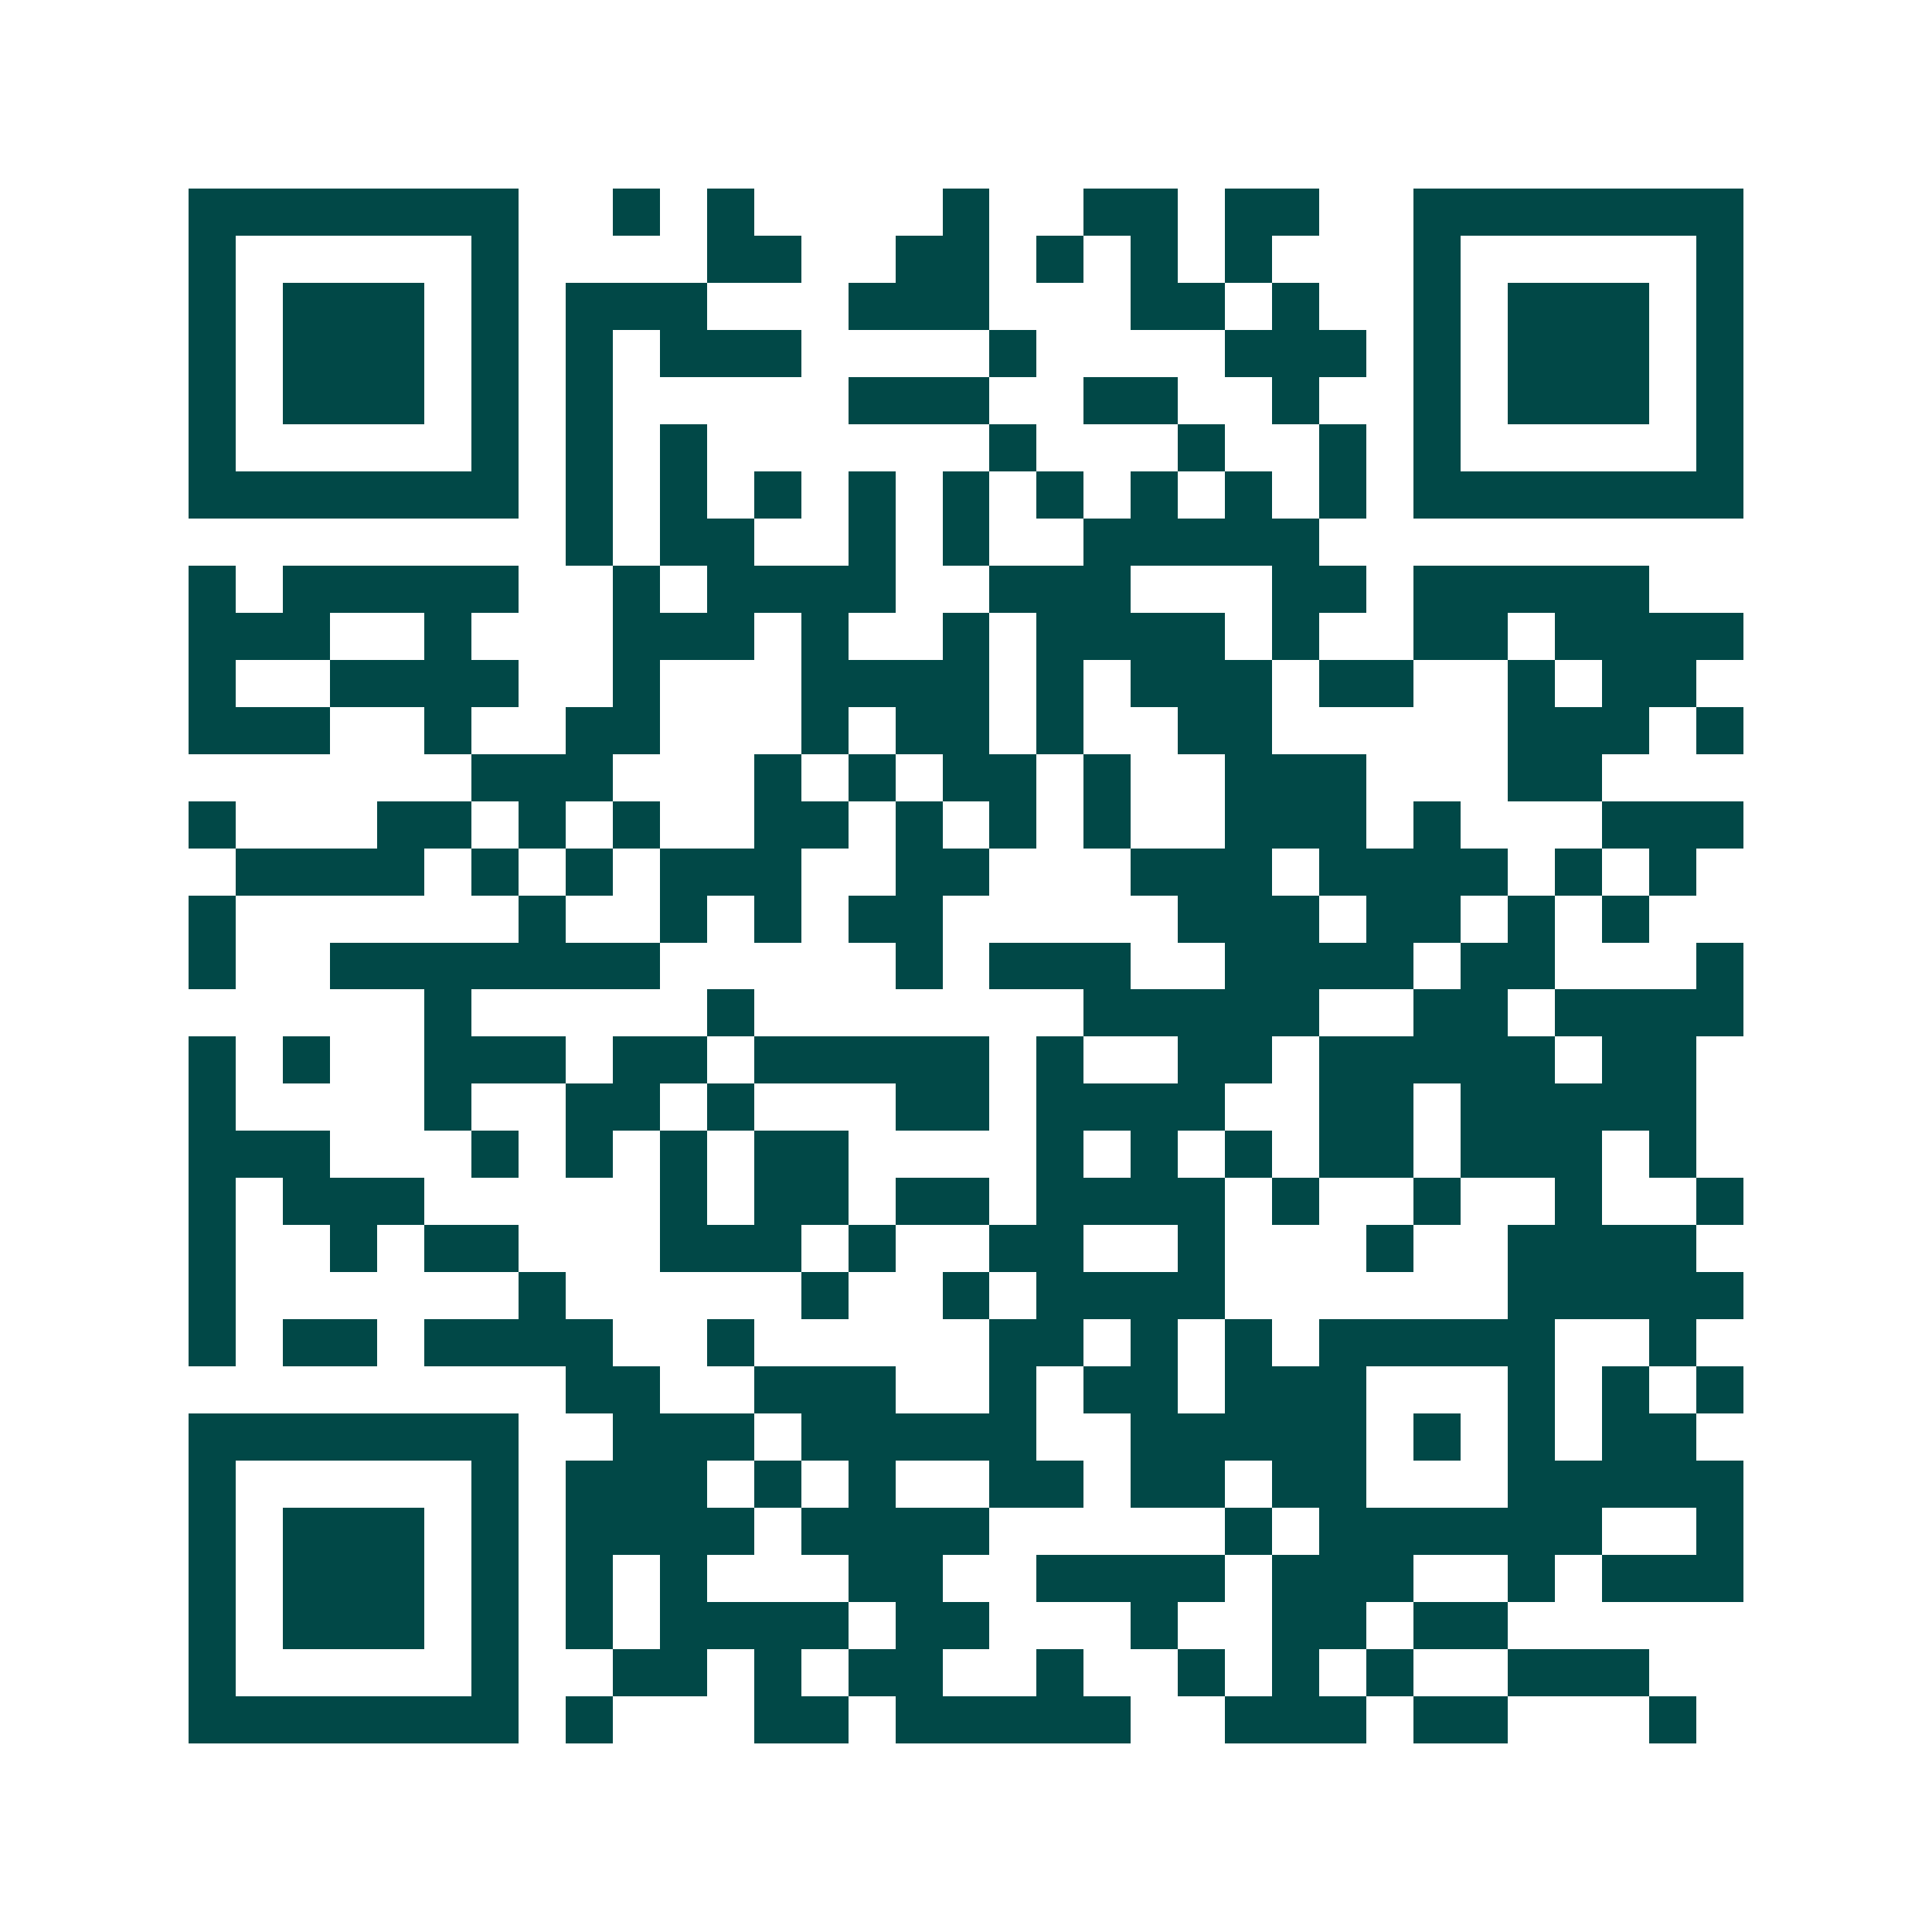 <svg xmlns="http://www.w3.org/2000/svg" width="200" height="200" viewBox="0 0 41 41" shape-rendering="crispEdges"><path fill="#ffffff" d="M0 0h41v41H0z"/><path stroke="#014847" d="M4 4.5h7m2 0h1m1 0h1m4 0h1m2 0h2m1 0h2m2 0h7M4 5.5h1m5 0h1m4 0h2m2 0h2m1 0h1m1 0h1m1 0h1m3 0h1m5 0h1M4 6.5h1m1 0h3m1 0h1m1 0h3m3 0h3m3 0h2m1 0h1m2 0h1m1 0h3m1 0h1M4 7.5h1m1 0h3m1 0h1m1 0h1m1 0h3m4 0h1m4 0h3m1 0h1m1 0h3m1 0h1M4 8.5h1m1 0h3m1 0h1m1 0h1m5 0h3m2 0h2m2 0h1m2 0h1m1 0h3m1 0h1M4 9.5h1m5 0h1m1 0h1m1 0h1m6 0h1m3 0h1m2 0h1m1 0h1m5 0h1M4 10.5h7m1 0h1m1 0h1m1 0h1m1 0h1m1 0h1m1 0h1m1 0h1m1 0h1m1 0h1m1 0h7M12 11.5h1m1 0h2m2 0h1m1 0h1m2 0h5M4 12.5h1m1 0h5m2 0h1m1 0h4m2 0h3m3 0h2m1 0h5M4 13.5h3m2 0h1m3 0h3m1 0h1m2 0h1m1 0h4m1 0h1m2 0h2m1 0h4M4 14.5h1m2 0h4m2 0h1m3 0h4m1 0h1m1 0h3m1 0h2m2 0h1m1 0h2M4 15.5h3m2 0h1m2 0h2m3 0h1m1 0h2m1 0h1m2 0h2m5 0h3m1 0h1M10 16.5h3m3 0h1m1 0h1m1 0h2m1 0h1m2 0h3m3 0h2M4 17.5h1m3 0h2m1 0h1m1 0h1m2 0h2m1 0h1m1 0h1m1 0h1m2 0h3m1 0h1m3 0h3M5 18.5h4m1 0h1m1 0h1m1 0h3m2 0h2m3 0h3m1 0h4m1 0h1m1 0h1M4 19.5h1m6 0h1m2 0h1m1 0h1m1 0h2m5 0h3m1 0h2m1 0h1m1 0h1M4 20.5h1m2 0h7m5 0h1m1 0h3m2 0h4m1 0h2m3 0h1M9 21.5h1m5 0h1m7 0h5m2 0h2m1 0h4M4 22.5h1m1 0h1m2 0h3m1 0h2m1 0h5m1 0h1m2 0h2m1 0h5m1 0h2M4 23.5h1m4 0h1m2 0h2m1 0h1m3 0h2m1 0h4m2 0h2m1 0h5M4 24.5h3m3 0h1m1 0h1m1 0h1m1 0h2m4 0h1m1 0h1m1 0h1m1 0h2m1 0h3m1 0h1M4 25.5h1m1 0h3m5 0h1m1 0h2m1 0h2m1 0h4m1 0h1m2 0h1m2 0h1m2 0h1M4 26.5h1m2 0h1m1 0h2m3 0h3m1 0h1m2 0h2m2 0h1m3 0h1m2 0h4M4 27.5h1m6 0h1m5 0h1m2 0h1m1 0h4m6 0h5M4 28.5h1m1 0h2m1 0h4m2 0h1m5 0h2m1 0h1m1 0h1m1 0h5m2 0h1M12 29.5h2m2 0h3m2 0h1m1 0h2m1 0h3m3 0h1m1 0h1m1 0h1M4 30.5h7m2 0h3m1 0h5m2 0h5m1 0h1m1 0h1m1 0h2M4 31.5h1m5 0h1m1 0h3m1 0h1m1 0h1m2 0h2m1 0h2m1 0h2m3 0h5M4 32.5h1m1 0h3m1 0h1m1 0h4m1 0h4m5 0h1m1 0h6m2 0h1M4 33.5h1m1 0h3m1 0h1m1 0h1m1 0h1m3 0h2m2 0h4m1 0h3m2 0h1m1 0h3M4 34.5h1m1 0h3m1 0h1m1 0h1m1 0h4m1 0h2m3 0h1m2 0h2m1 0h2M4 35.5h1m5 0h1m2 0h2m1 0h1m1 0h2m2 0h1m2 0h1m1 0h1m1 0h1m2 0h3M4 36.5h7m1 0h1m3 0h2m1 0h5m2 0h3m1 0h2m3 0h1"/></svg>
